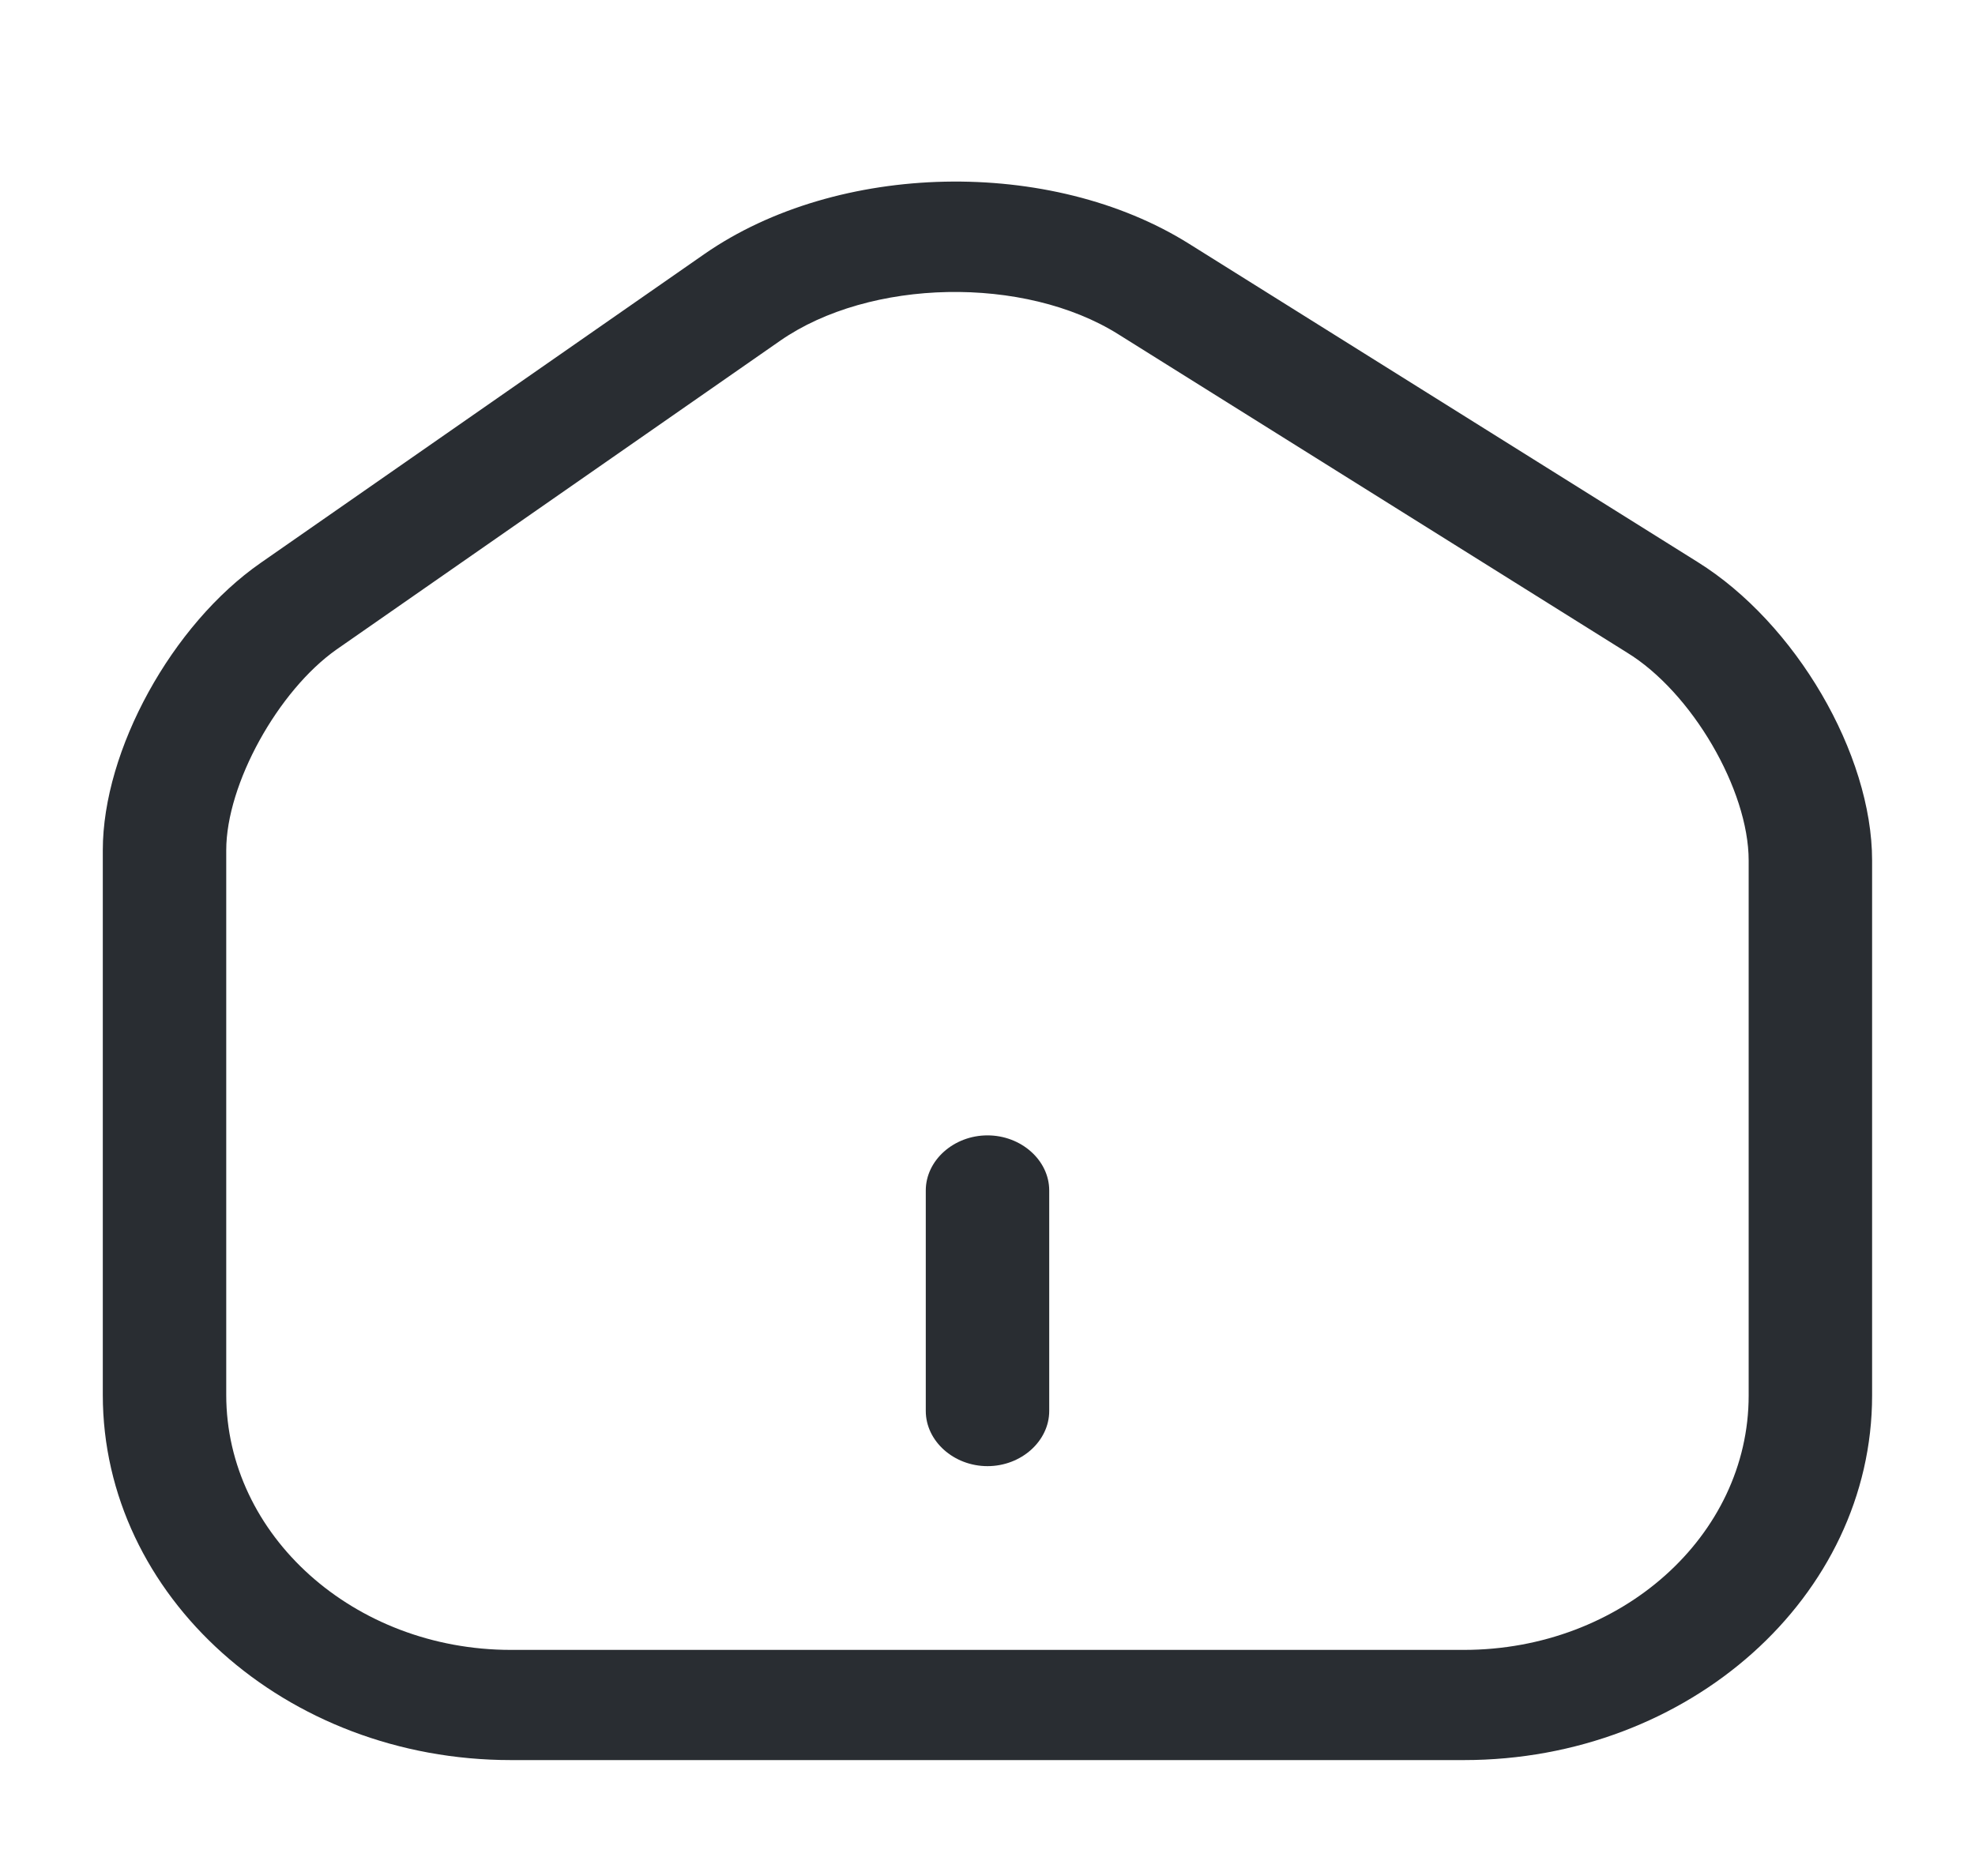 <svg width="20" height="19" viewBox="0 0 20 19" fill="none" xmlns="http://www.w3.org/2000/svg">
<path d="M14.824 17.826H5.174C2.891 17.826 1.041 16.166 1.041 14.127V8.611C1.041 7.598 1.741 6.325 2.641 5.7L7.133 2.573C8.483 1.635 10.641 1.591 12.041 2.469L17.191 5.692C18.183 6.31 18.958 7.635 18.958 8.715V14.134C18.958 16.166 17.108 17.826 14.824 17.826ZM7.899 3.452L3.408 6.578C2.816 6.995 2.291 7.941 2.291 8.611V14.127C2.291 15.548 3.583 16.71 5.174 16.71H14.824C16.416 16.71 17.708 15.556 17.708 14.134V8.715C17.708 8 17.133 7.01 16.474 6.608L11.324 3.385C10.374 2.789 8.808 2.819 7.899 3.452Z" fill="#292D32"/>
<path d="M10 14.849C9.658 14.849 9.375 14.595 9.375 14.29V12.057C9.375 11.752 9.658 11.499 10 11.499C10.342 11.499 10.625 11.752 10.625 12.057V14.29C10.625 14.595 10.342 14.849 10 14.849Z" fill="#292D32"/>
</svg>
